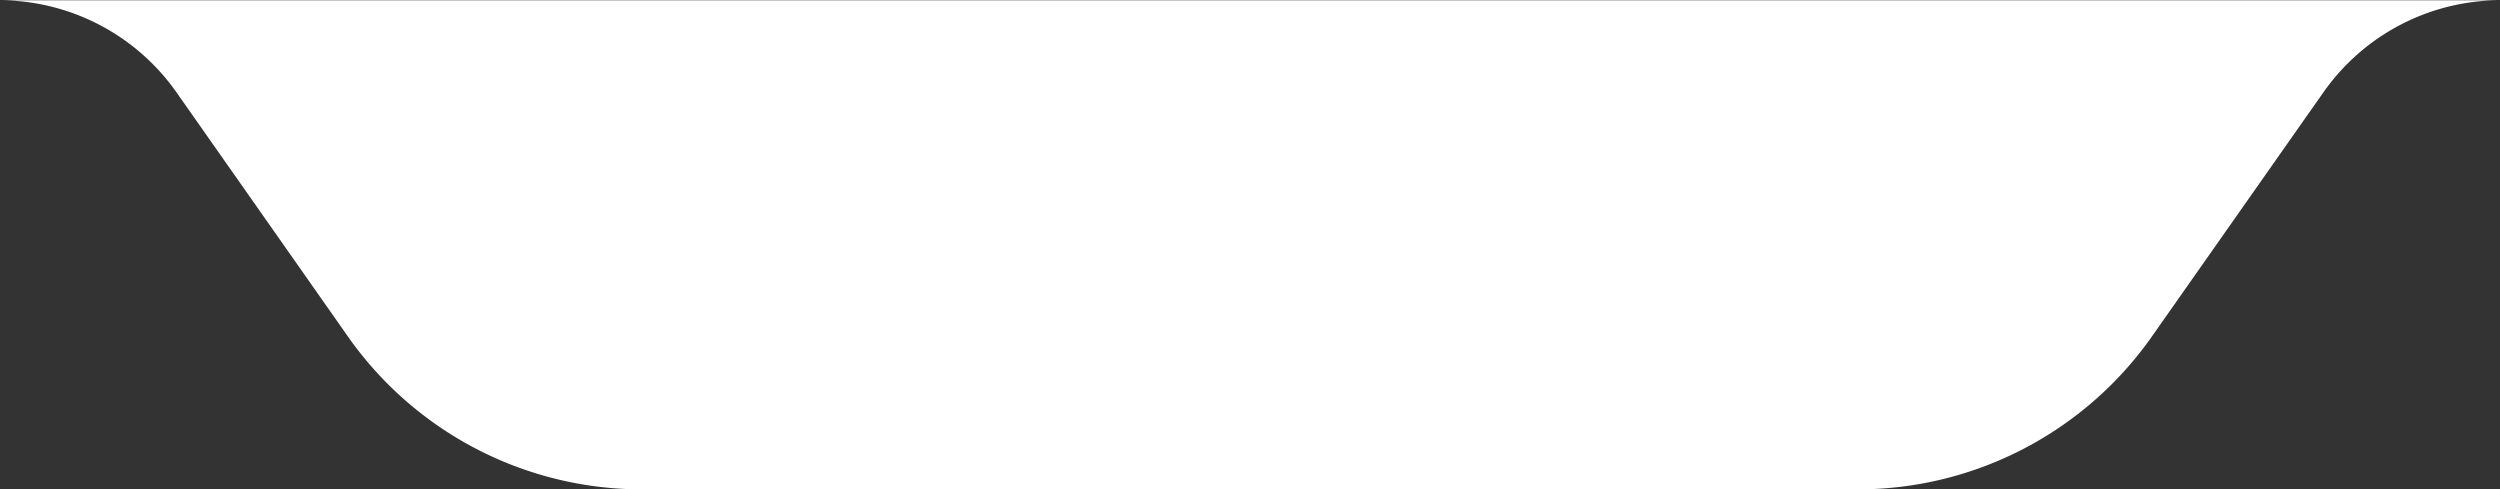 <svg xmlns="http://www.w3.org/2000/svg" viewBox="0 0 383.35 75.04" height="75.04" width="383.35"><rect x="0" y="0" width="383.35" height="75.04" fill="#333333" stroke="none"/><g xmlns="http://www.w3.org/2000/svg" transform="matrix(-1 0 0 -1 383.35 75.04)"><g fill="#FFFFFF"><g fill="#FFFFFF"><path d="M383.35,75a33.22,33.22,0,0,1-27.07-14.13L330,23.44A55.1,55.1,0,0,0,284.86,0H98.48a55.13,55.13,0,0,0-45.1,23.44L27.06,60.91A33.18,33.18,0,0,1,0,75Z" fill="#FFFFFF"></path></g></g></g></svg>